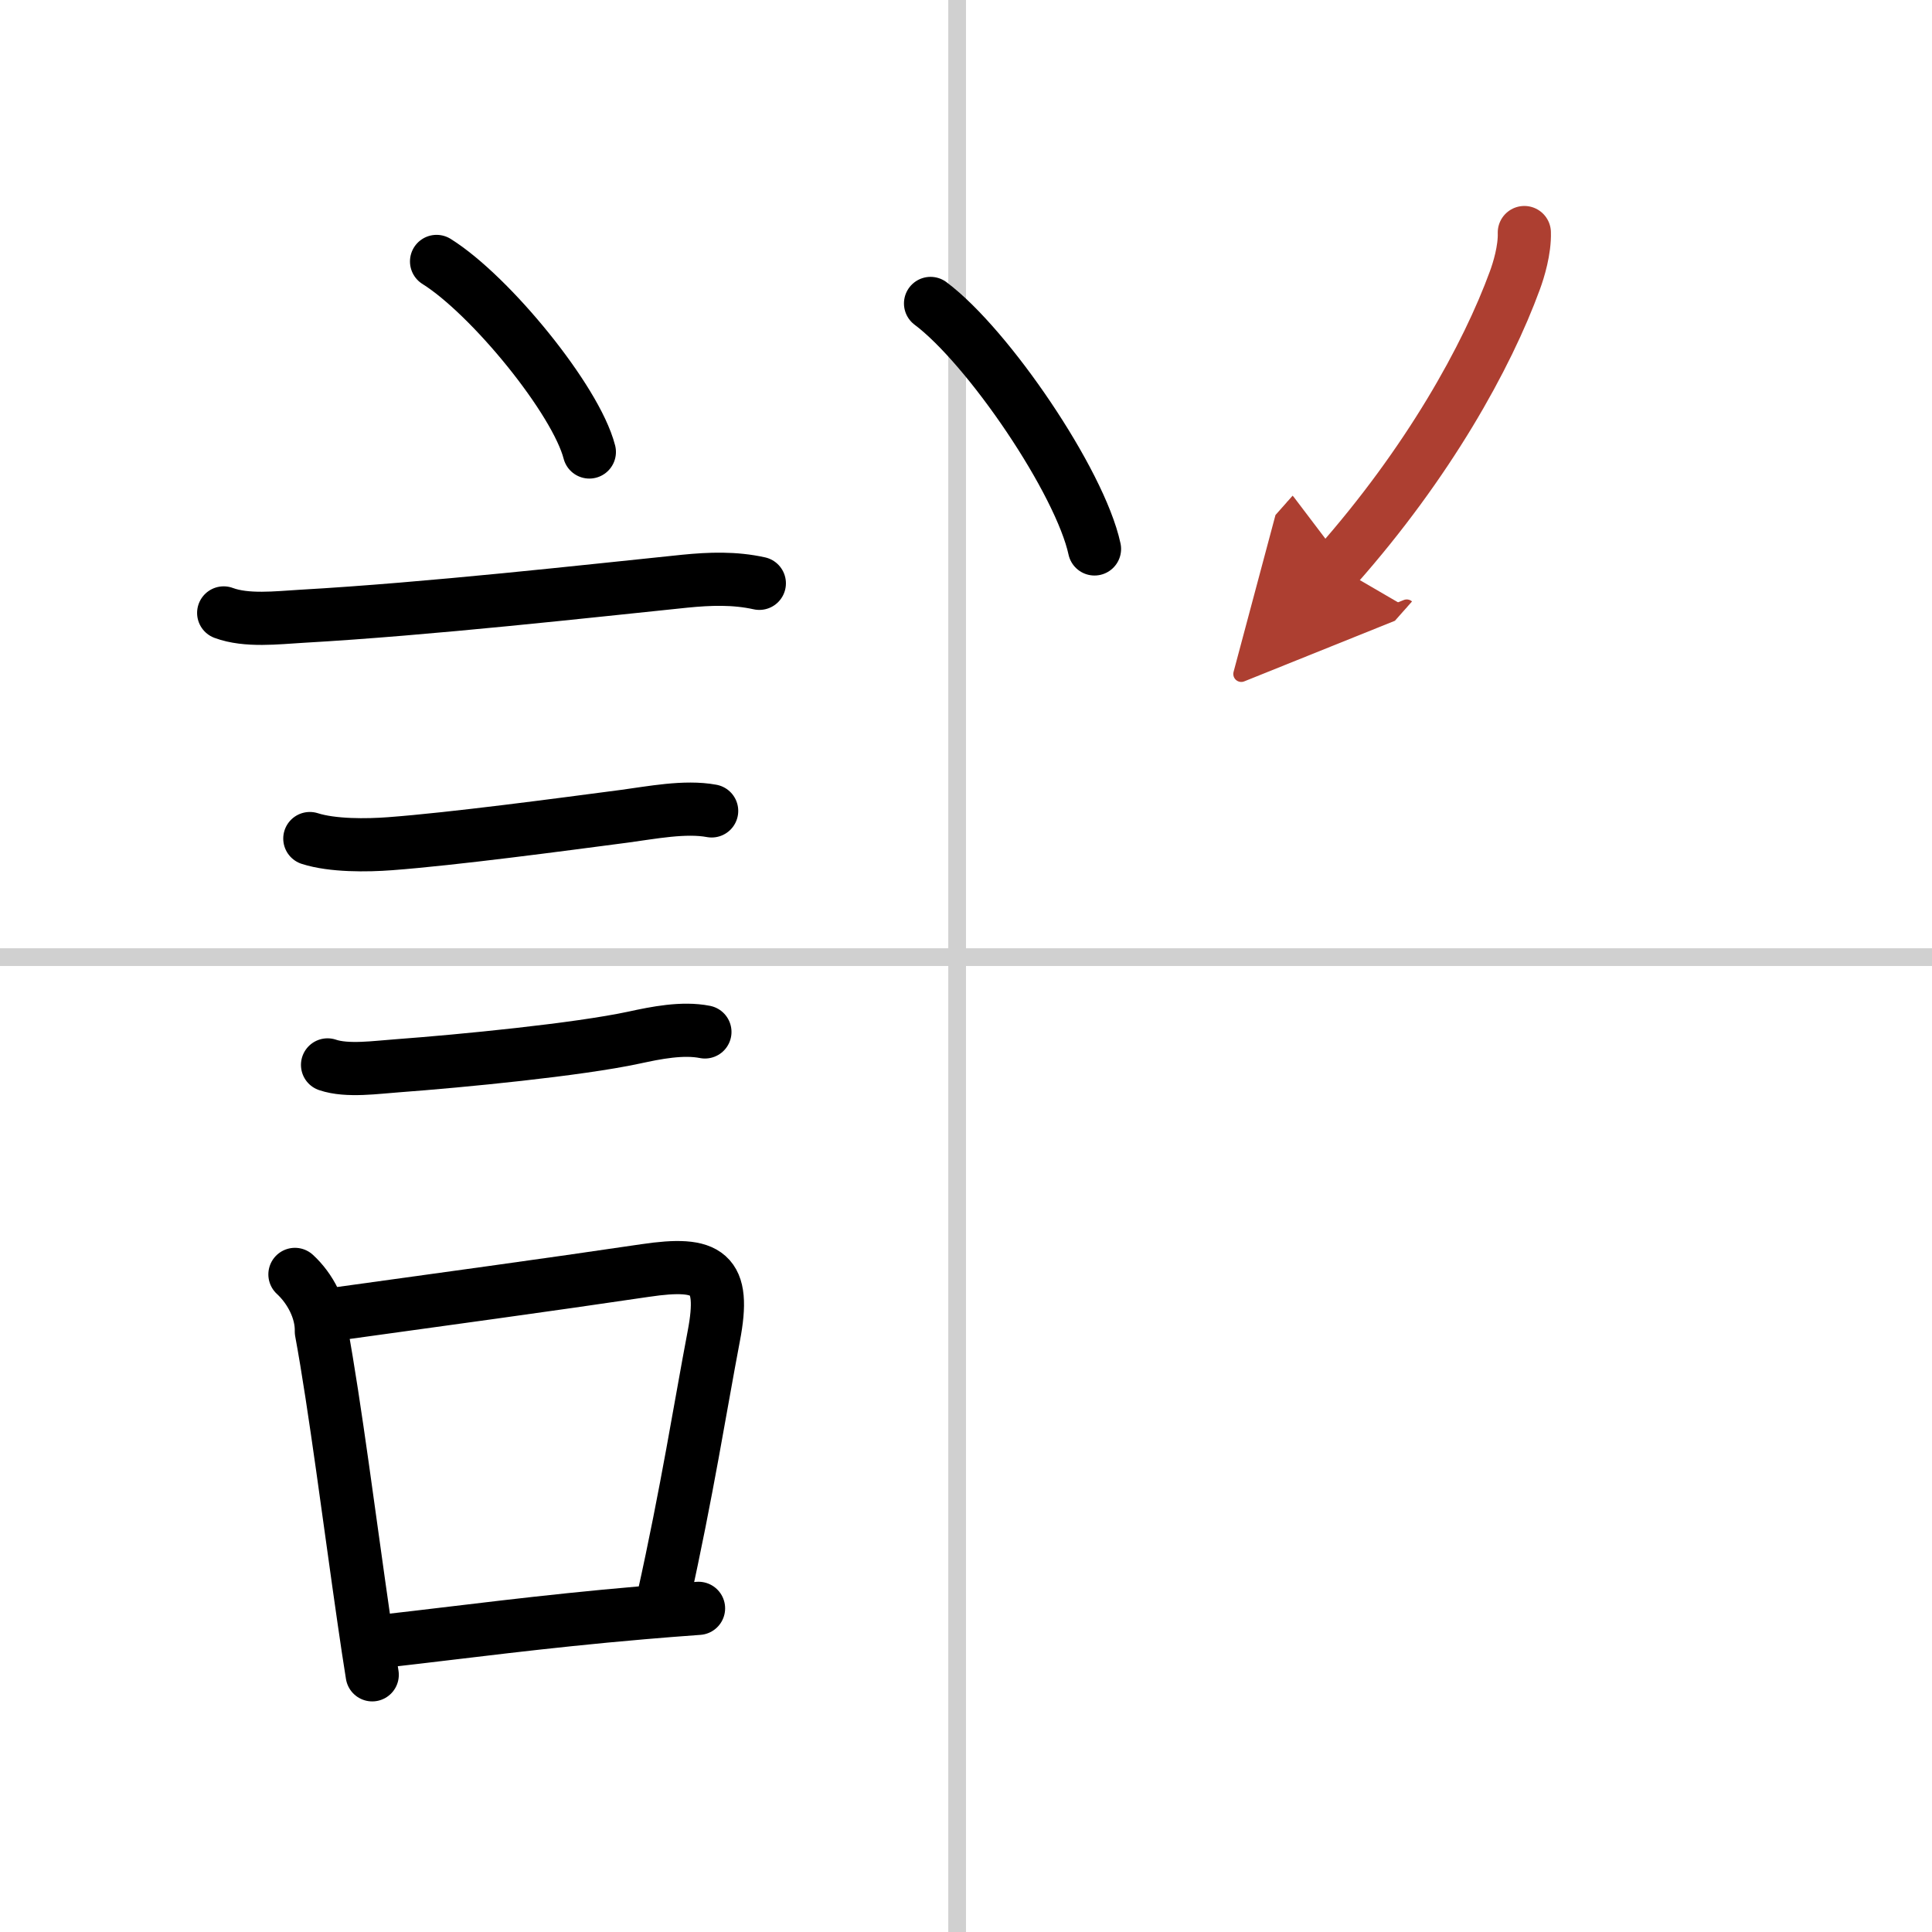 <svg width="400" height="400" viewBox="0 0 109 109" xmlns="http://www.w3.org/2000/svg"><defs><marker id="a" markerWidth="4" orient="auto" refX="1" refY="5" viewBox="0 0 10 10"><polyline points="0 0 10 5 0 10 1 5" fill="#ad3f31" stroke="#ad3f31"/></marker></defs><g fill="none" stroke="#000" stroke-linecap="round" stroke-linejoin="round" stroke-width="3"><rect width="100%" height="100%" fill="#fff" stroke="#fff"/><line x1="54" x2="54" y2="109" stroke="#d0d0d0" stroke-width="1"/><line x2="109" y1="54" y2="54" stroke="#d0d0d0" stroke-width="1"/><path d="m24.63 14.75c3.04 1.9 7.86 7.8 8.62 10.75"/><path d="m12.62 34.58c1.29 0.48 3.02 0.27 4.38 0.19 7.23-0.41 16.27-1.43 21.64-1.98 1.41-0.14 2.8-0.19 4.2 0.12"/><path d="m17.48 47.31c1.28 0.41 3.22 0.39 4.53 0.29 3.59-0.27 9.57-1.07 13.23-1.55 1.5-0.2 3.41-0.58 4.91-0.3"/><path d="m18.48 60.08c1.11 0.38 2.78 0.13 3.93 0.05 3.64-0.27 10.2-0.91 13.36-1.59 1.24-0.27 2.74-0.57 4-0.32"/><path d="m16.64 71.9c0.86 0.79 1.52 2.03 1.49 3.22 0.76 4.1 1.63 10.95 2.4 16.26 0.16 1.12 0.32 2.17 0.47 3.11"/><path d="m19.06 74.12c5.7-0.79 11.88-1.63 17.34-2.44 3.58-0.53 4.56 0.1 3.87 3.7-0.75 3.94-1.51 8.8-2.85 14.83"/><path d="m21.97 92.55c4.08-0.46 8.55-1.07 14.27-1.56 1.02-0.09 2.07-0.17 3.17-0.25"/><path d="m52.5 17.12c3.26 2.44 8.43 10.05 9.25 13.85"/><path d="m86 13.12c0.03 0.98-0.32 2.12-0.53 2.69-1.57 4.3-4.89 10.3-10.07 16.15" marker-end="url(#a)" stroke="#ad3f31"/></g></svg>
